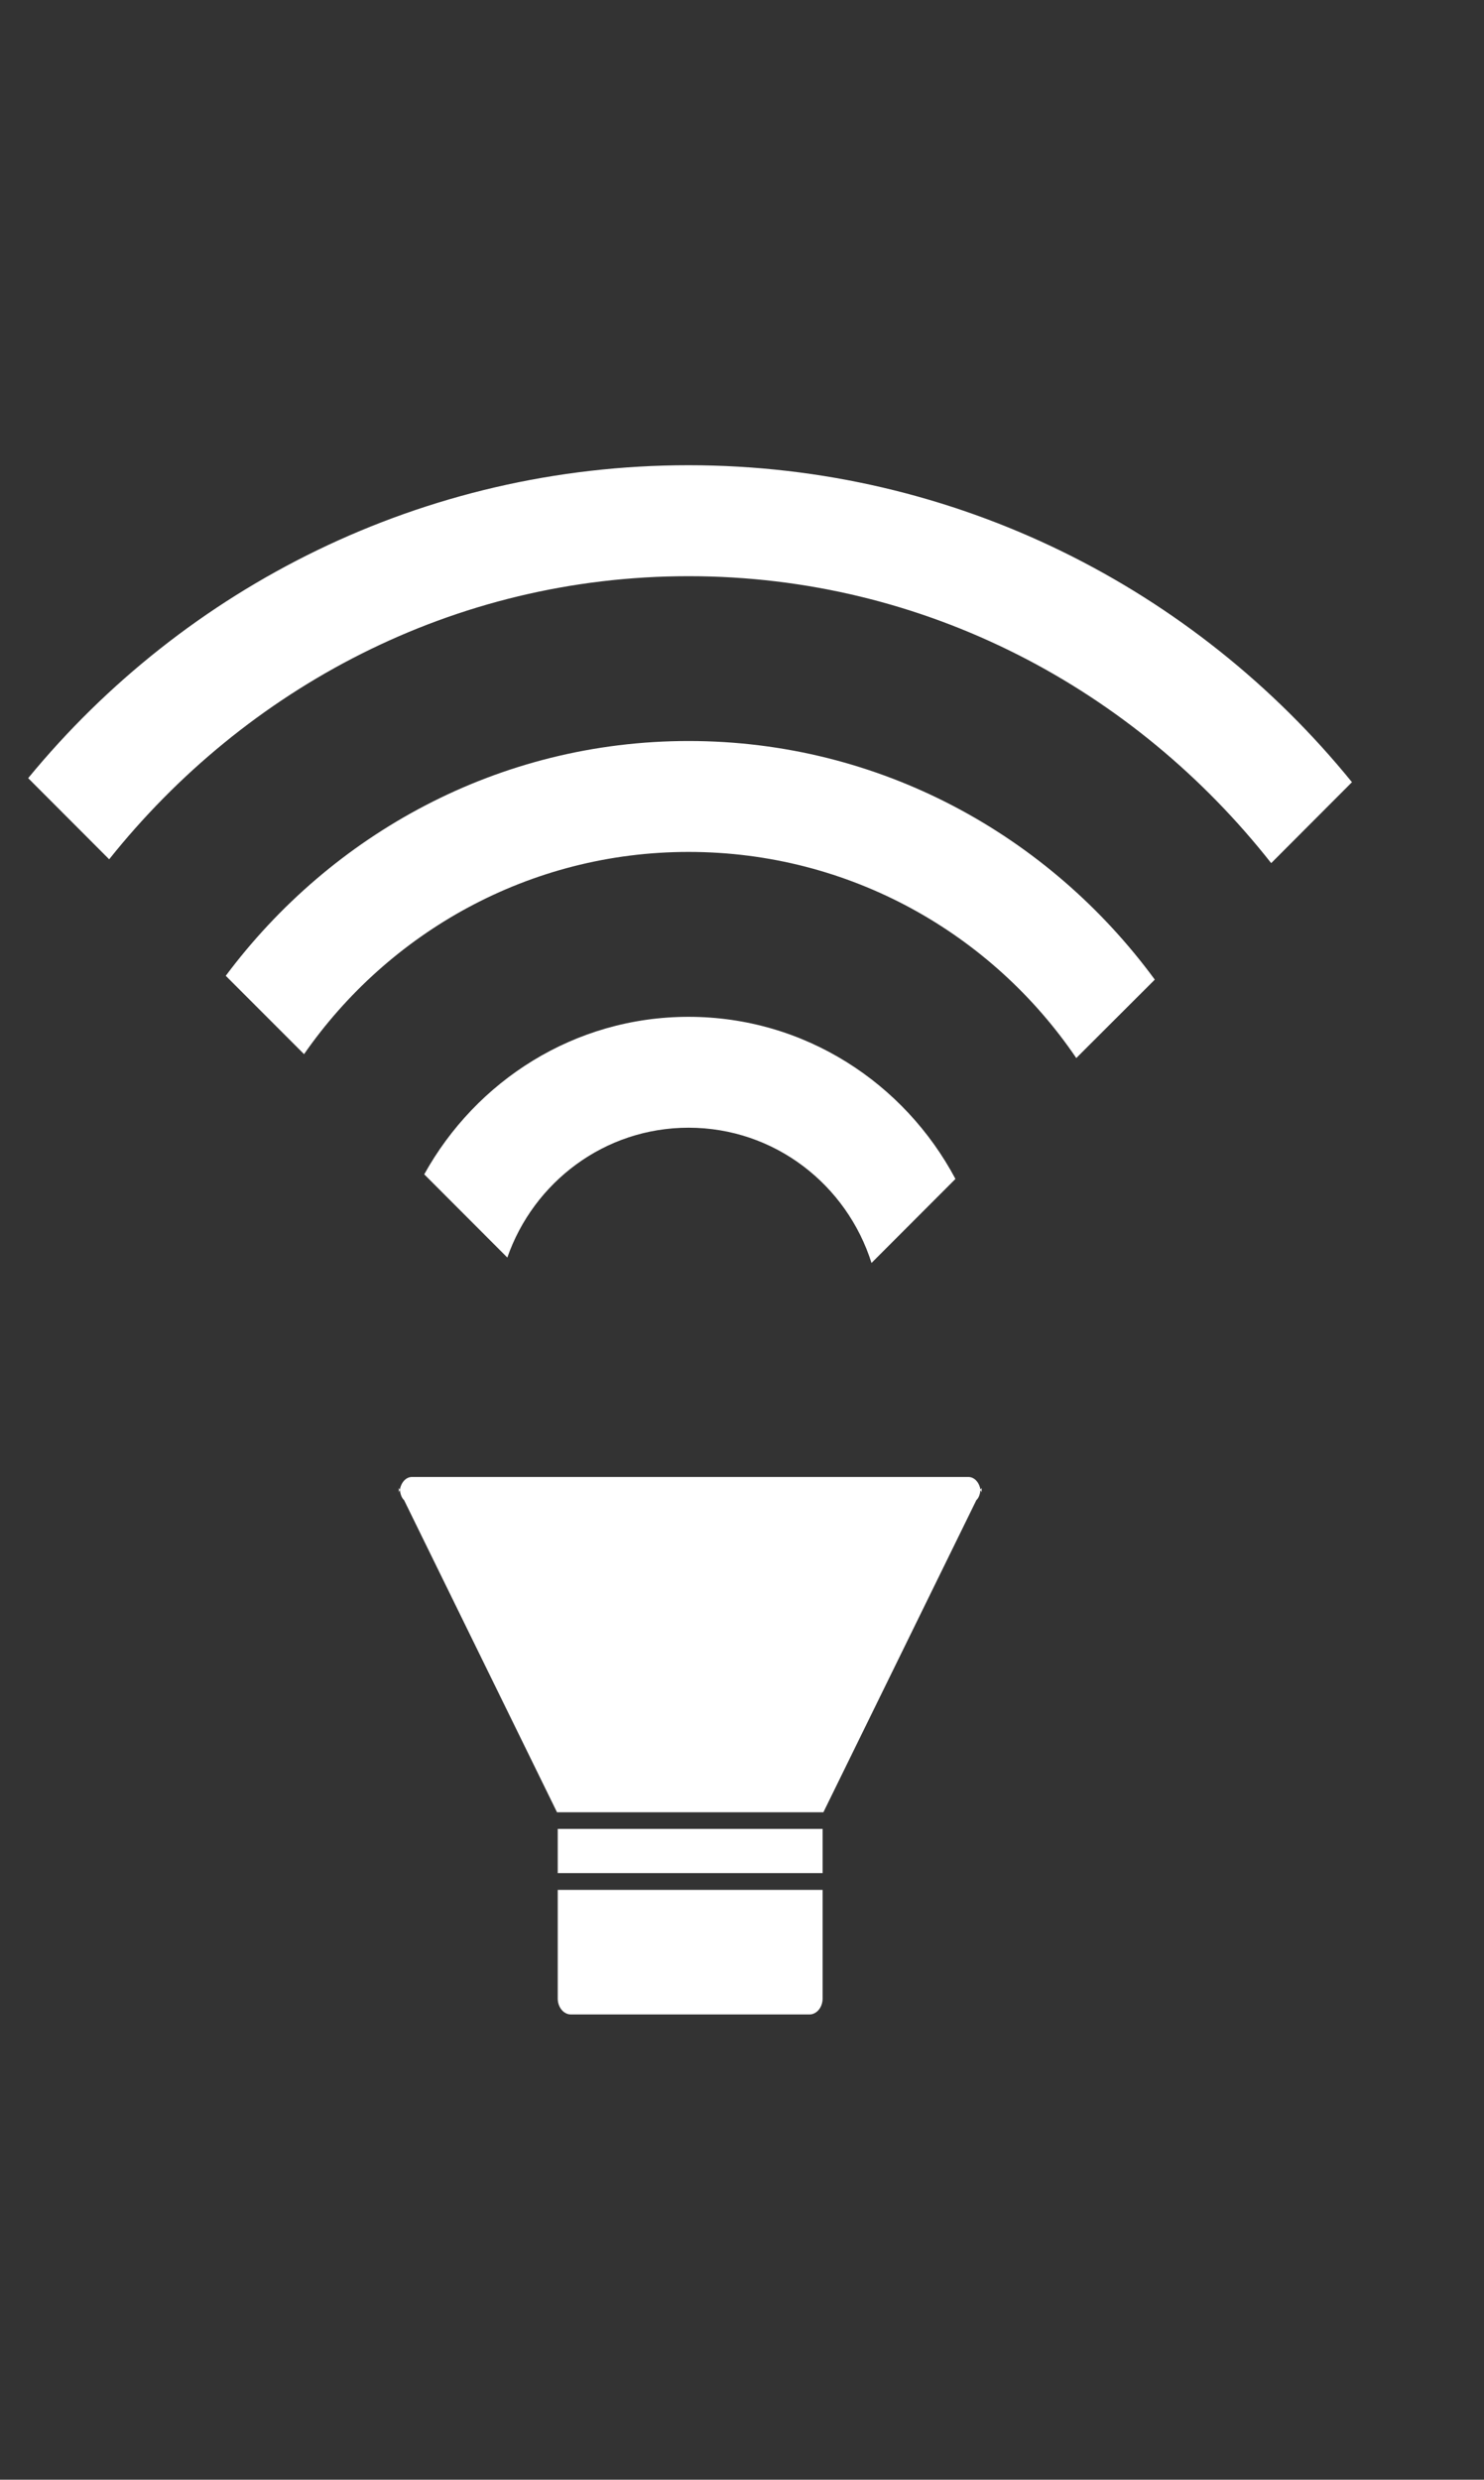 <?xml version="1.0" encoding="utf-8"?>
<!-- Generator: Adobe Illustrator 15.0.0, SVG Export Plug-In . SVG Version: 6.00 Build 0)  -->
<!DOCTYPE svg PUBLIC "-//W3C//DTD SVG 1.1//EN" "http://www.w3.org/Graphics/SVG/1.1/DTD/svg11.dtd">
<svg version="1.1" id="Layer_1" xmlns="http://www.w3.org/2000/svg" xmlns:xlink="http://www.w3.org/1999/xlink" x="0px" y="0px"
	 width="52.688px" height="88px" viewBox="0 0 52.688 88" enable-background="new 0 0 52.688 88" xml:space="preserve">
<rect x="0" y="0" width="52.688" height="88" fill="#333333" stroke="none"/>
<g>
	<g>
		<path fill="#FFFFFF" d="M24.447,36.085c-4.054,0-7.548,2.276-9.385,5.59l2.95,2.953c0.932-2.674,3.451-4.608,6.434-4.608
			c3.059,0,5.621,2.029,6.496,4.8l2.98-2.982C32.114,38.436,28.564,36.085,24.447,36.085z"/>
		<path fill="#FFFFFF" d="M24.447,26.297c-6.741,0-12.678,3.305-16.432,8.332l2.78,2.781c3.004-4.323,7.999-7.177,13.652-7.177
			c5.726,0,10.773,2.906,13.765,7.315L41,34.765C37.253,29.658,31.256,26.297,24.447,26.297z"/>
		<path fill="#FFFFFF" d="M24.447,16.51C15.01,16.51,6.566,20.84,1,27.615l2.876,2.88c4.847-6.074,12.216-10.047,20.572-10.047
			c8.422,0,15.841,4.029,20.684,10.183l2.868-2.873C42.433,20.906,33.946,16.512,24.447,16.51z"/>
	</g>
	<g>
		<path fill="#FFFFFF" d="M19.802,67.068v3.857c0,0.31,0.21,0.564,0.468,0.564h8.468c0.259,0,0.468-0.254,0.468-0.564v-3.857H19.802
			z"/>
		<path fill="#FFFFFF" d="M14.158,52.975c0-0.04,0.029-0.064,0.037-0.104c-0.006-0.032-0.037-0.049-0.037-0.08V52.975z"/>
		<path fill="#FFFFFF" d="M34.377,52.415H14.628c-0.225,0-0.39,0.205-0.433,0.455c0.02,0.141,0.057,0.281,0.151,0.366l5.43,11.077
			h9.458l5.431-11.077c0.095-0.085,0.131-0.226,0.148-0.366C34.771,52.62,34.605,52.415,34.377,52.415z"/>
		<path fill="#FFFFFF" d="M34.852,52.79c0,0.031-0.031,0.048-0.04,0.08c0.009,0.04,0.04,0.064,0.04,0.104V52.79z"/>
	</g>
	<rect x="19.802" y="64.904" fill="#FFFFFF" width="9.404" height="1.569"/>
</g>
</svg>
